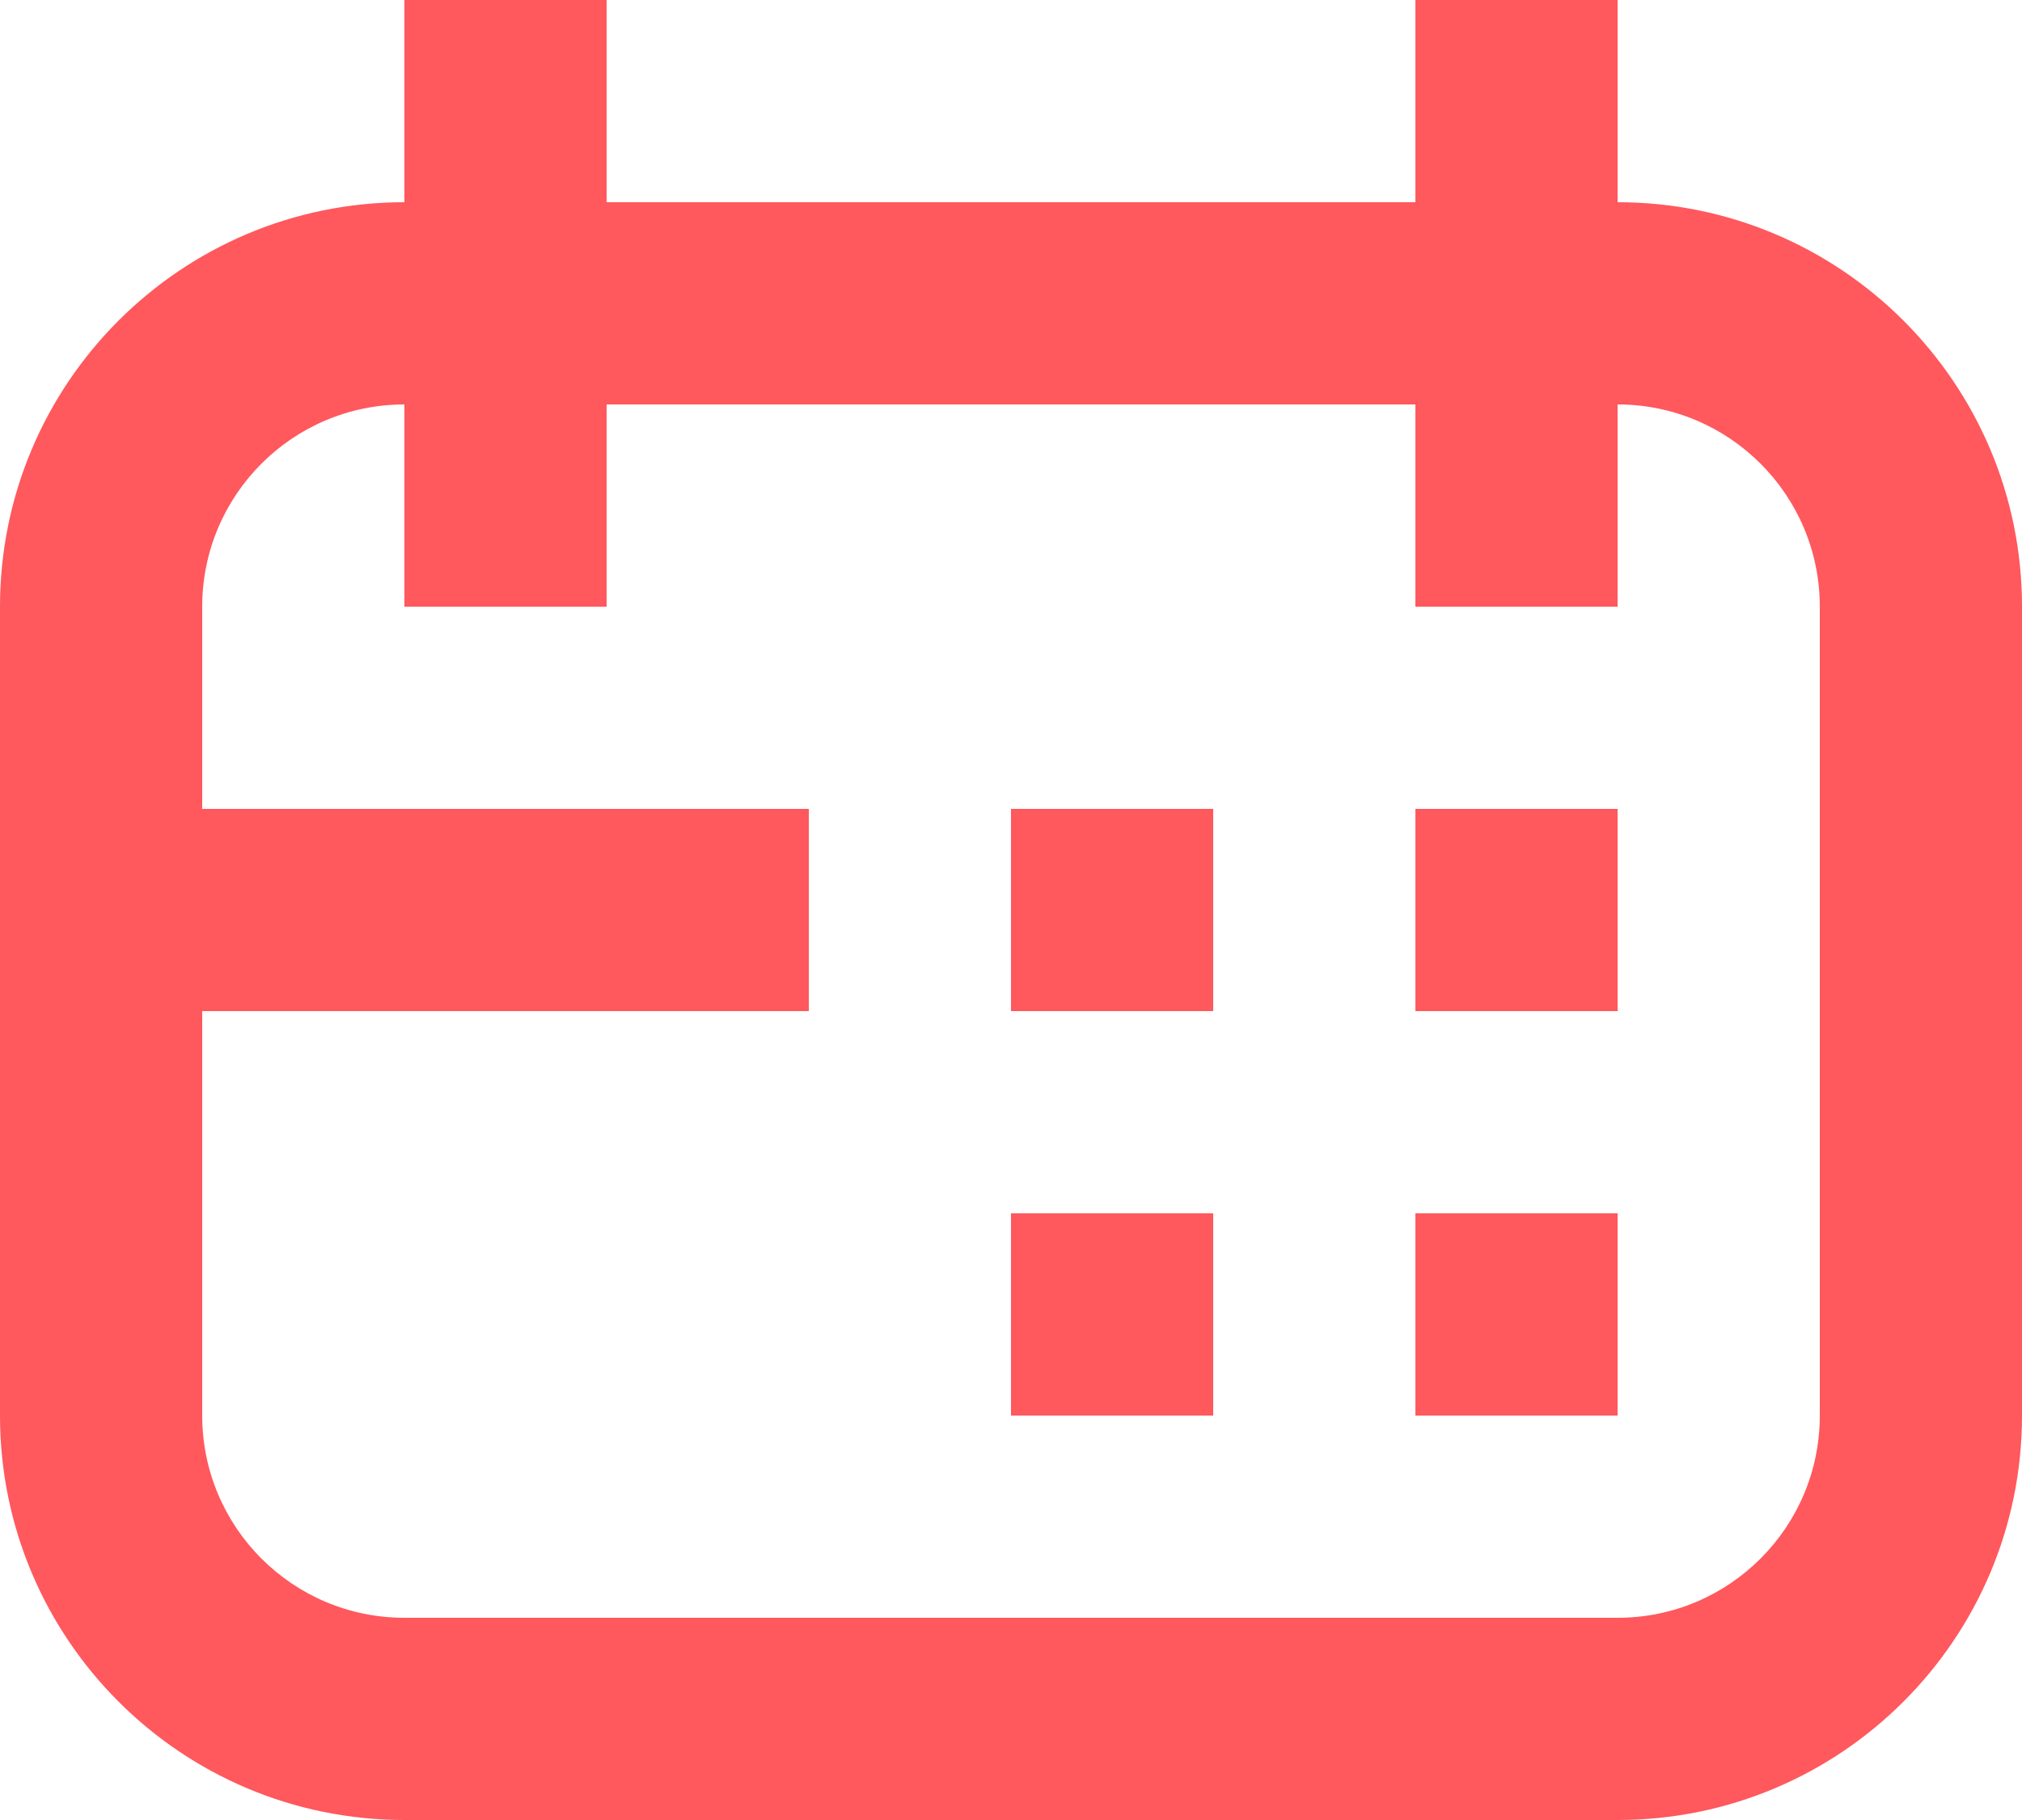 <svg width="40" height="36" viewBox="0 0 40 36" fill="none" xmlns="http://www.w3.org/2000/svg">
<path d="M32 24H28V28H32V24Z" fill="#FF585D"/>
<path d="M28 16H32V20H28V16Z" fill="#FF585D"/>
<path d="M24 16H20V20H24V16Z" fill="#FF585D"/>
<path d="M24 24H20V28H24V24Z" fill="#FF585D"/>
<path fill-rule="evenodd" clip-rule="evenodd" d="M12 0H8V4C3.582 4 0 7.582 0 12V28C0 32.418 3.582 36 8 36H32C36.418 36 40 32.418 40 28V12C40 7.582 36.418 4 32 4V0H28V4H12V0ZM16 20H4V28C4 30.209 5.791 32 8 32H32C34.209 32 36 30.209 36 28V12C36 9.791 34.209 8 32 8V12H28V8H12V12H8V8C5.791 8 4 9.791 4 12V16H16V20Z" fill="#FF585D"/>
</svg>
